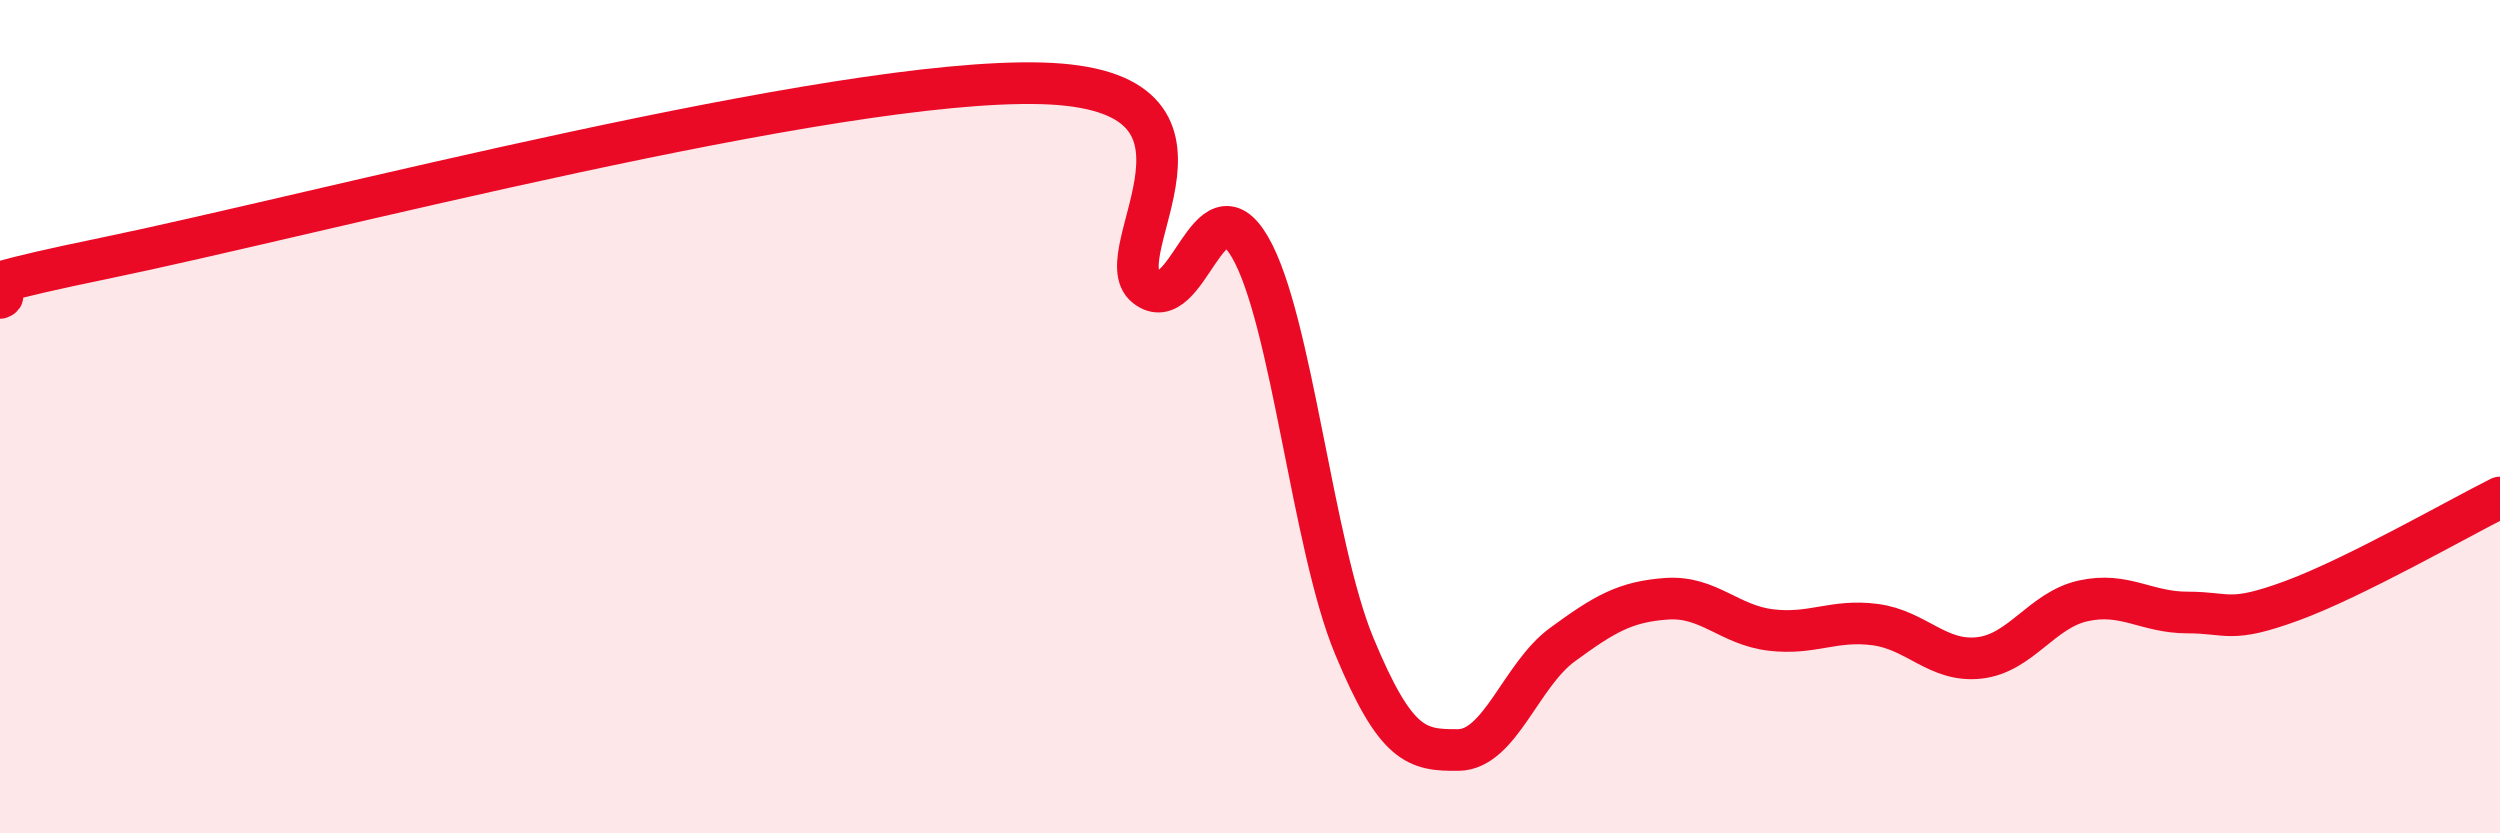 
    <svg width="60" height="20" viewBox="0 0 60 20" xmlns="http://www.w3.org/2000/svg">
      <path
        d="M 0,7.15 C 0.5,6.96 -2.5,7.23 2.5,6.2 C 7.5,5.17 20,1.86 25,2 C 30,2.14 26.5,6.09 27.5,6.88 C 28.5,7.67 29,4.21 30,5.93 C 31,7.65 31.5,13.09 32.5,15.5 C 33.5,17.91 34,18.01 35,18 C 36,17.99 36.5,16.2 37.5,15.47 C 38.5,14.74 39,14.44 40,14.37 C 41,14.3 41.5,15 42.5,15.12 C 43.5,15.24 44,14.86 45,14.99 C 46,15.12 46.5,15.9 47.5,15.79 C 48.5,15.68 49,14.64 50,14.42 C 51,14.2 51.5,14.7 52.5,14.7 C 53.5,14.7 53.5,14.97 55,14.42 C 56.5,13.87 59,12.44 60,11.94L60 20L0 20Z"
        fill="#EB0A25"
        opacity="0.1"
        stroke-linecap="round"
        stroke-linejoin="round"
      />
      <path
        d="M 0,7.15 C 0.5,6.96 -2.5,7.23 2.5,6.2 C 7.5,5.17 20,1.86 25,2 C 30,2.14 26.5,6.09 27.5,6.88 C 28.5,7.67 29,4.21 30,5.93 C 31,7.65 31.5,13.09 32.5,15.5 C 33.5,17.91 34,18.01 35,18 C 36,17.99 36.5,16.2 37.5,15.47 C 38.5,14.74 39,14.44 40,14.37 C 41,14.3 41.5,15 42.5,15.12 C 43.5,15.24 44,14.86 45,14.99 C 46,15.12 46.5,15.9 47.5,15.79 C 48.5,15.68 49,14.64 50,14.42 C 51,14.2 51.5,14.7 52.5,14.7 C 53.5,14.7 53.5,14.97 55,14.42 C 56.5,13.87 59,12.44 60,11.94"
        stroke="#EB0A25"
        stroke-width="1"
        fill="none"
        stroke-linecap="round"
        stroke-linejoin="round"
      />
    </svg>
  